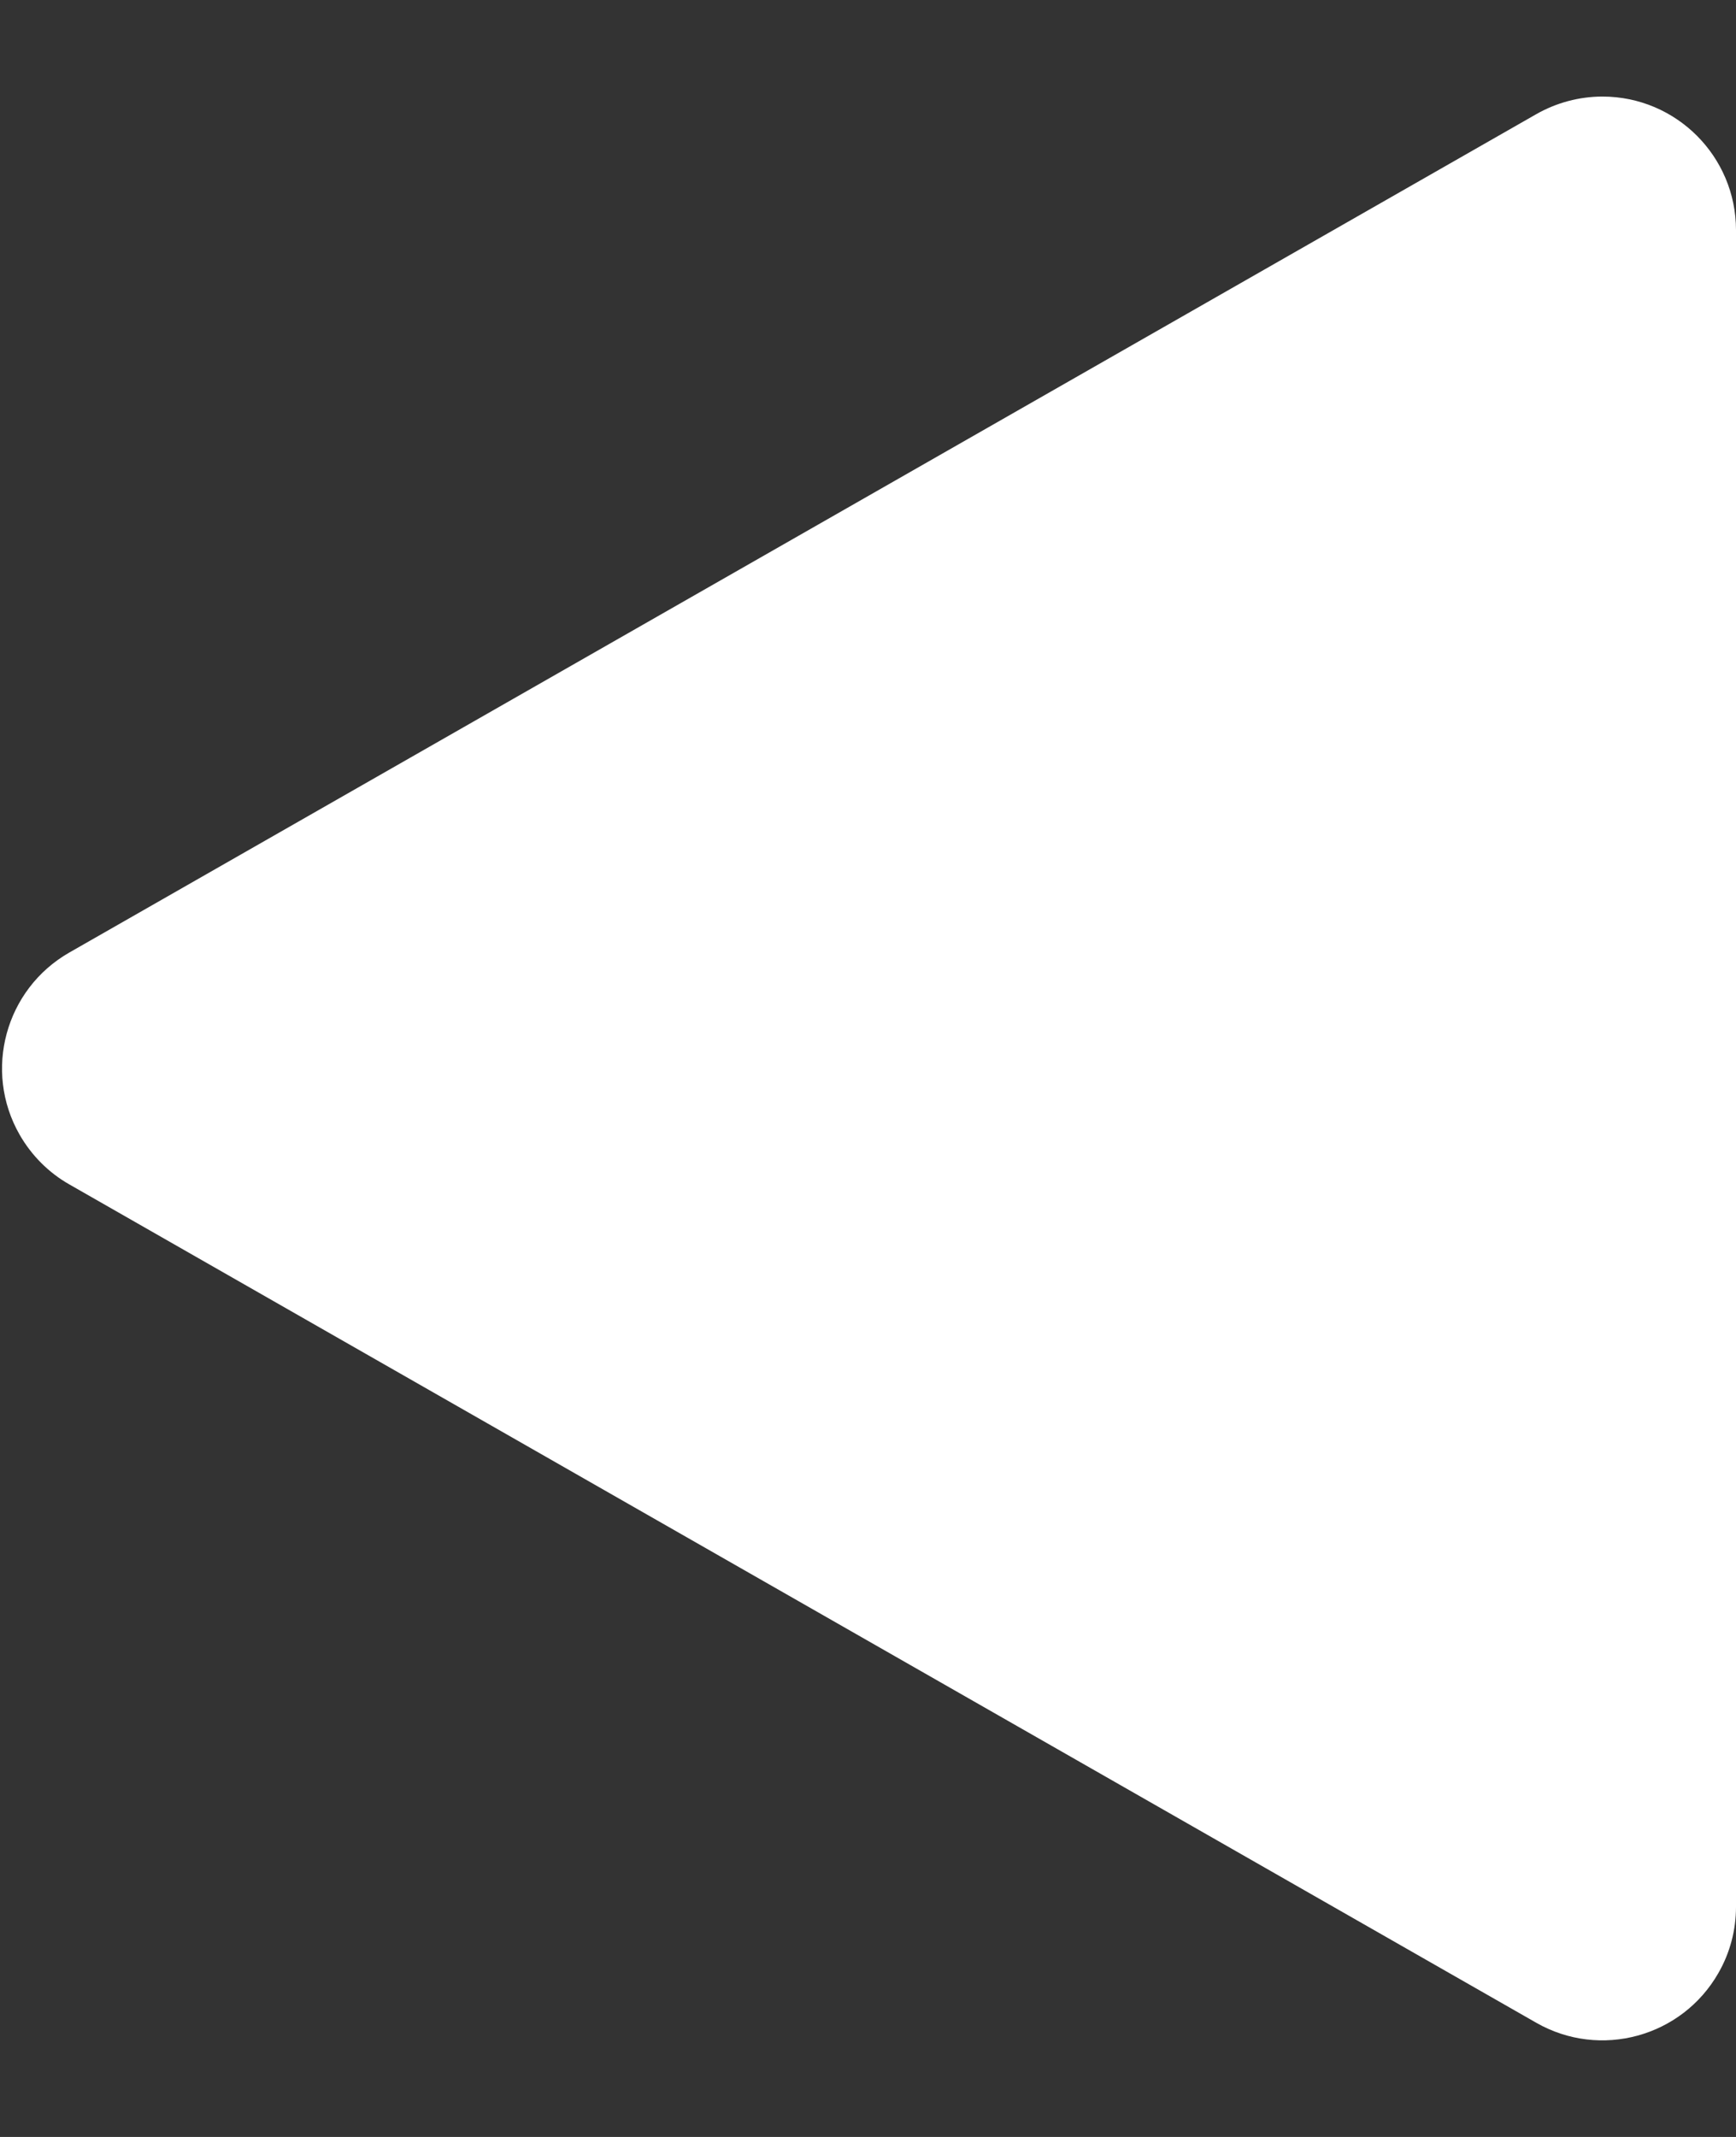 <?xml version="1.0" encoding="UTF-8"?>
<svg width="13px" height="16px" viewBox="0 0 13 16" version="1.1" xmlns="http://www.w3.org/2000/svg" xmlns:xlink="http://www.w3.org/1999/xlink">
    <rect x="0" y="0" width="13" height="16" fill="#333333" stroke="none"/>
    <!-- Generator: Sketch 63 (92445) - https://sketch.com -->
    <title>三角形</title>
    <desc>Created with Sketch.</desc>
    <g id="页面-1" stroke="none" stroke-width="1" fill="none" fill-rule="evenodd">
        <g id="项目案例内容" transform="translate(-406, -222)" fill="#FFFFFF">
            <g id="编组-3" transform="translate(385, 210)">
                <path d="M27.868,14.519 L34.145,25.504 C34.419,25.983 34.252,26.594 33.773,26.868 C33.622,26.955 33.451,27 33.277,27 L20.723,27 C20.171,27 19.723,26.552 19.723,26 C19.723,25.826 19.769,25.655 19.855,25.504 L26.132,14.519 C26.406,14.04 27.017,13.873 27.496,14.147 C27.651,14.236 27.78,14.364 27.868,14.519 Z" id="三角形" transform="translate(27, 20) scale(-1, 1) rotate(-270) translate(-27, -20) "></path>
            </g>
        </g>
    </g>
</svg>